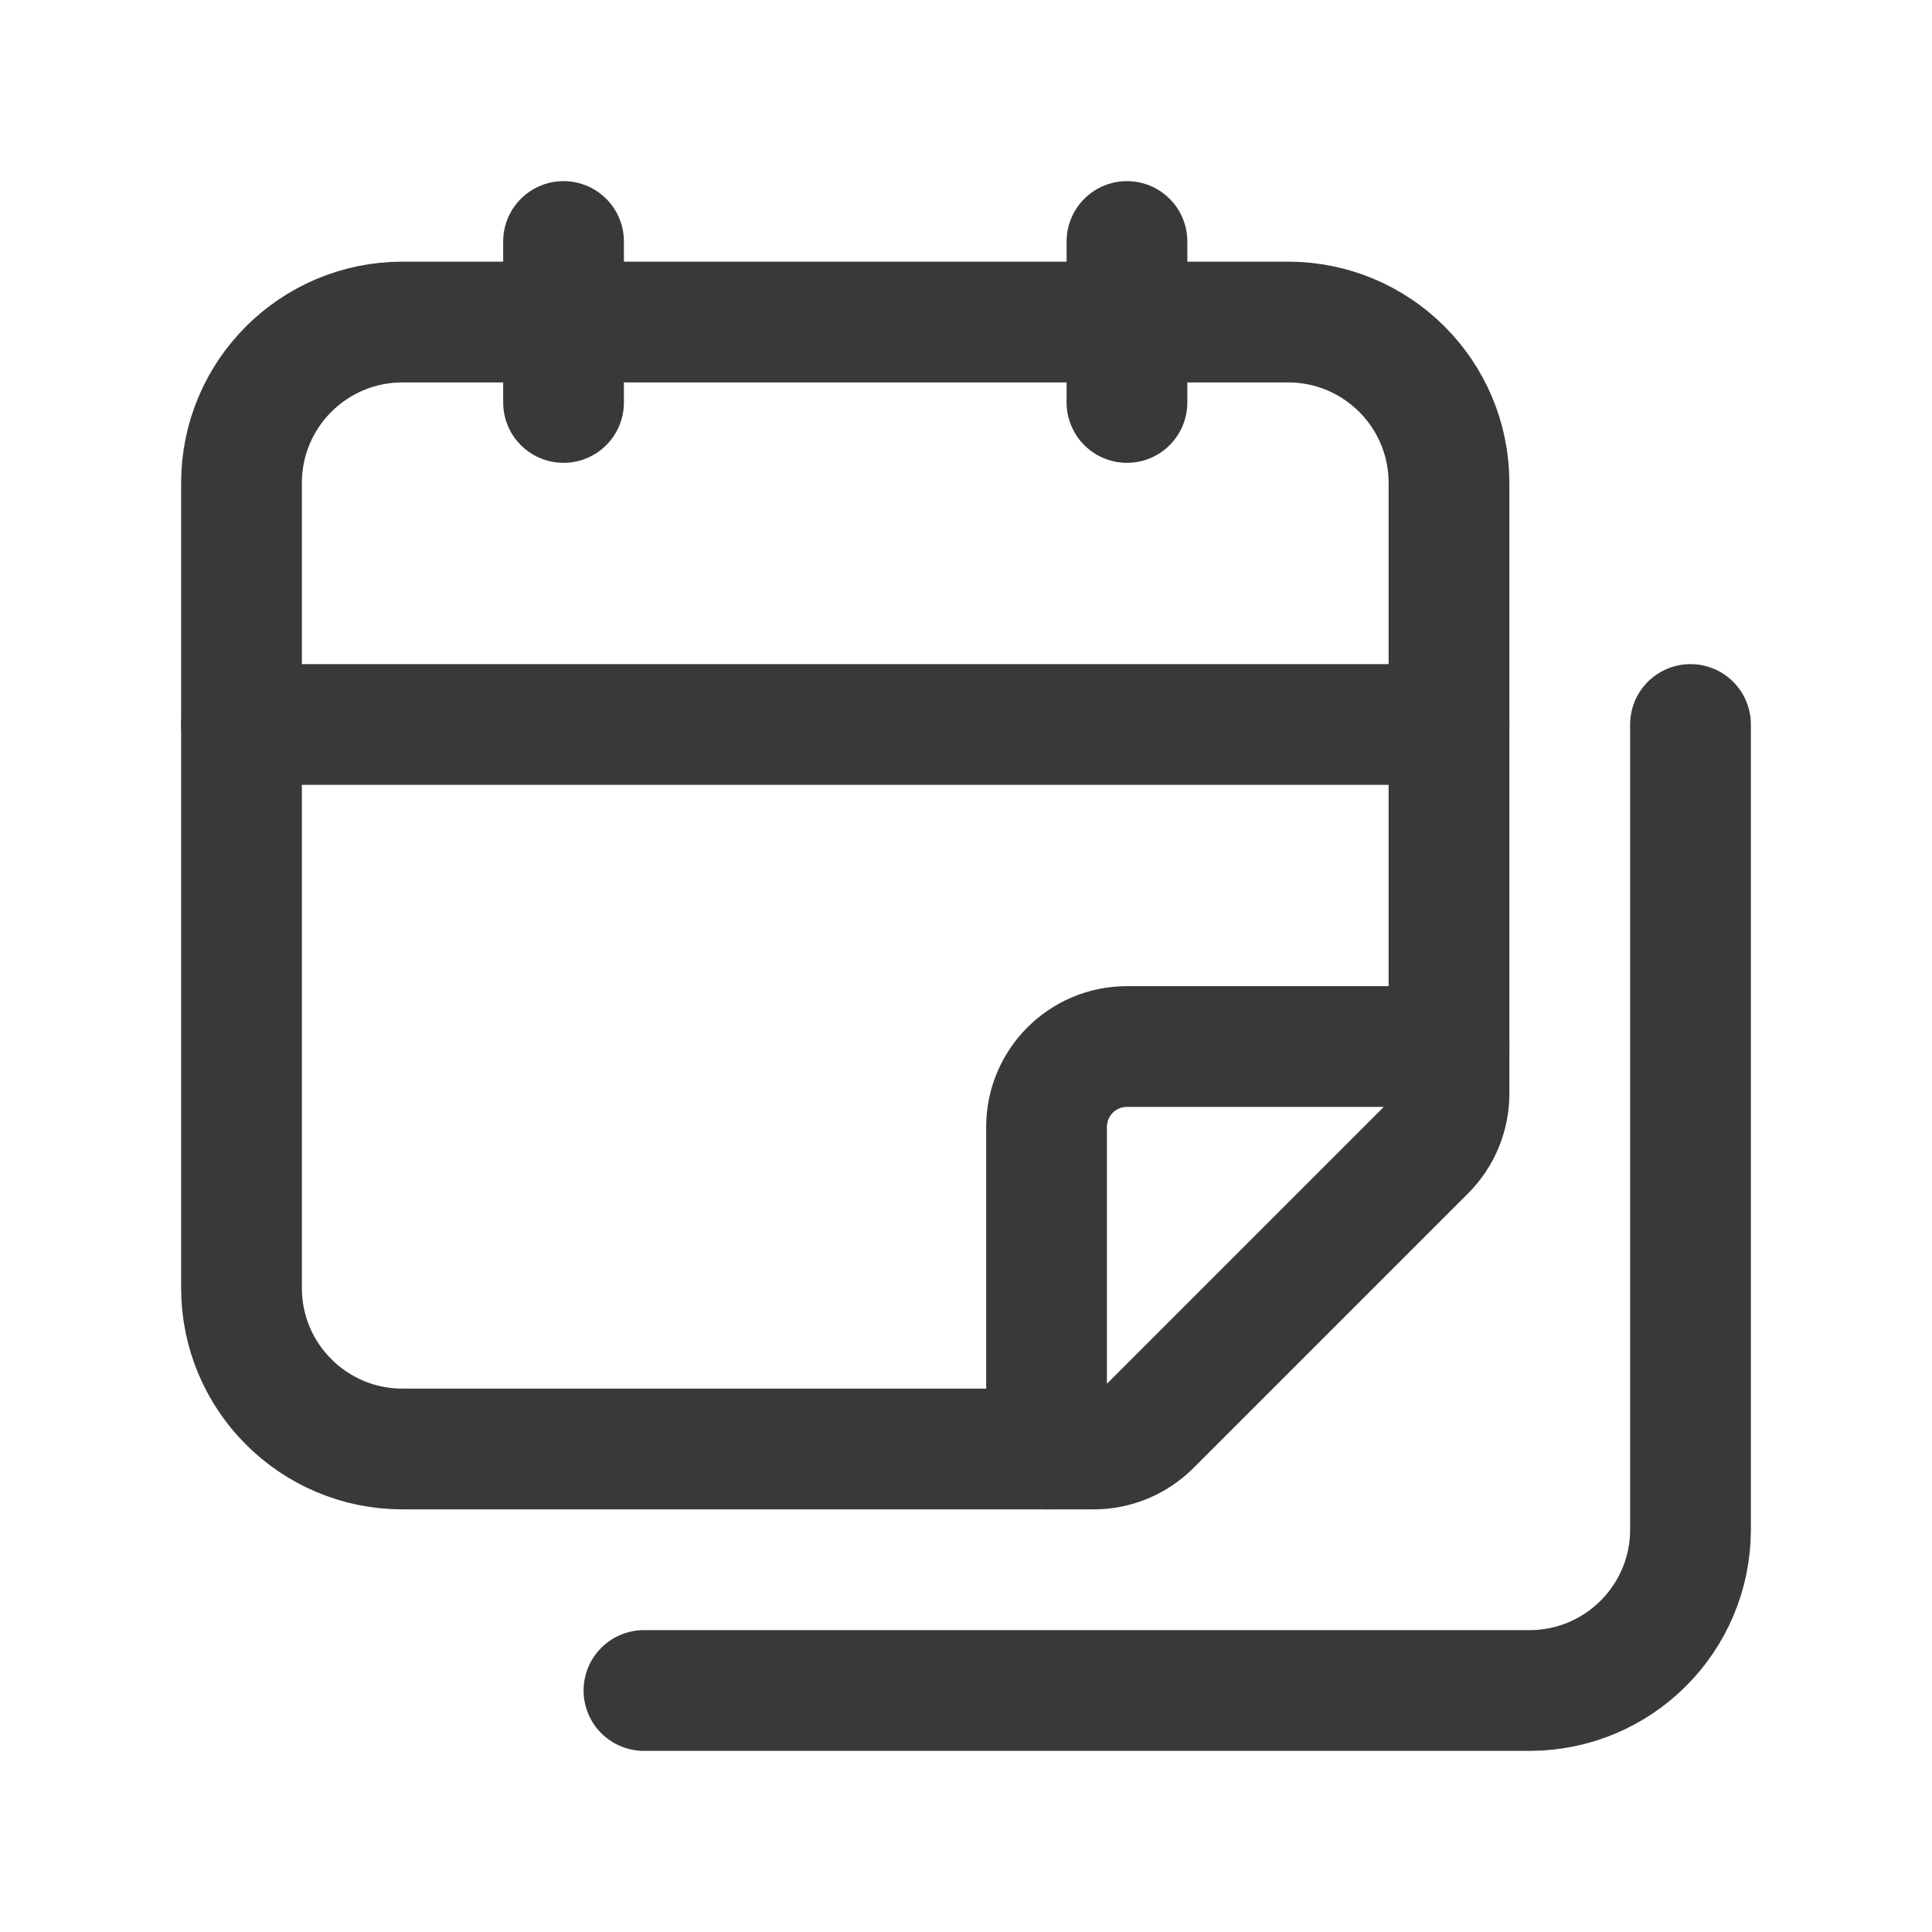 <svg width="16" height="16" viewBox="0 0 16 16" fill="none" xmlns="http://www.w3.org/2000/svg">
<path d="M2 6H12" stroke="#393939" stroke-linecap="round" stroke-linejoin="round"/>
<path fill-rule="evenodd" clip-rule="evenodd" d="M9.057 12H3.333C2.597 12 2 11.403 2 10.667V4C2 3.263 2.597 2.667 3.333 2.667H10.667C11.403 2.667 12 3.263 12 4V9.057C12 9.234 11.93 9.404 11.805 9.529L9.529 11.805C9.403 11.93 9.234 12 9.057 12Z" stroke="#393939" stroke-linecap="round" stroke-linejoin="round"/>
<path d="M8.667 12V9.333C8.667 8.965 8.965 8.667 9.333 8.667H12" stroke="#393939" stroke-linecap="round" stroke-linejoin="round"/>
<path d="M9.333 2V3.333" stroke="#393939" stroke-linecap="round" stroke-linejoin="round"/>
<path d="M4.667 2V3.333" stroke="#393939" stroke-linecap="round" stroke-linejoin="round"/>
<path d="M14 6V12.667C14 13.403 13.403 14 12.667 14H5.333" stroke="#393939" stroke-linecap="round" stroke-linejoin="round"/>
</svg>
